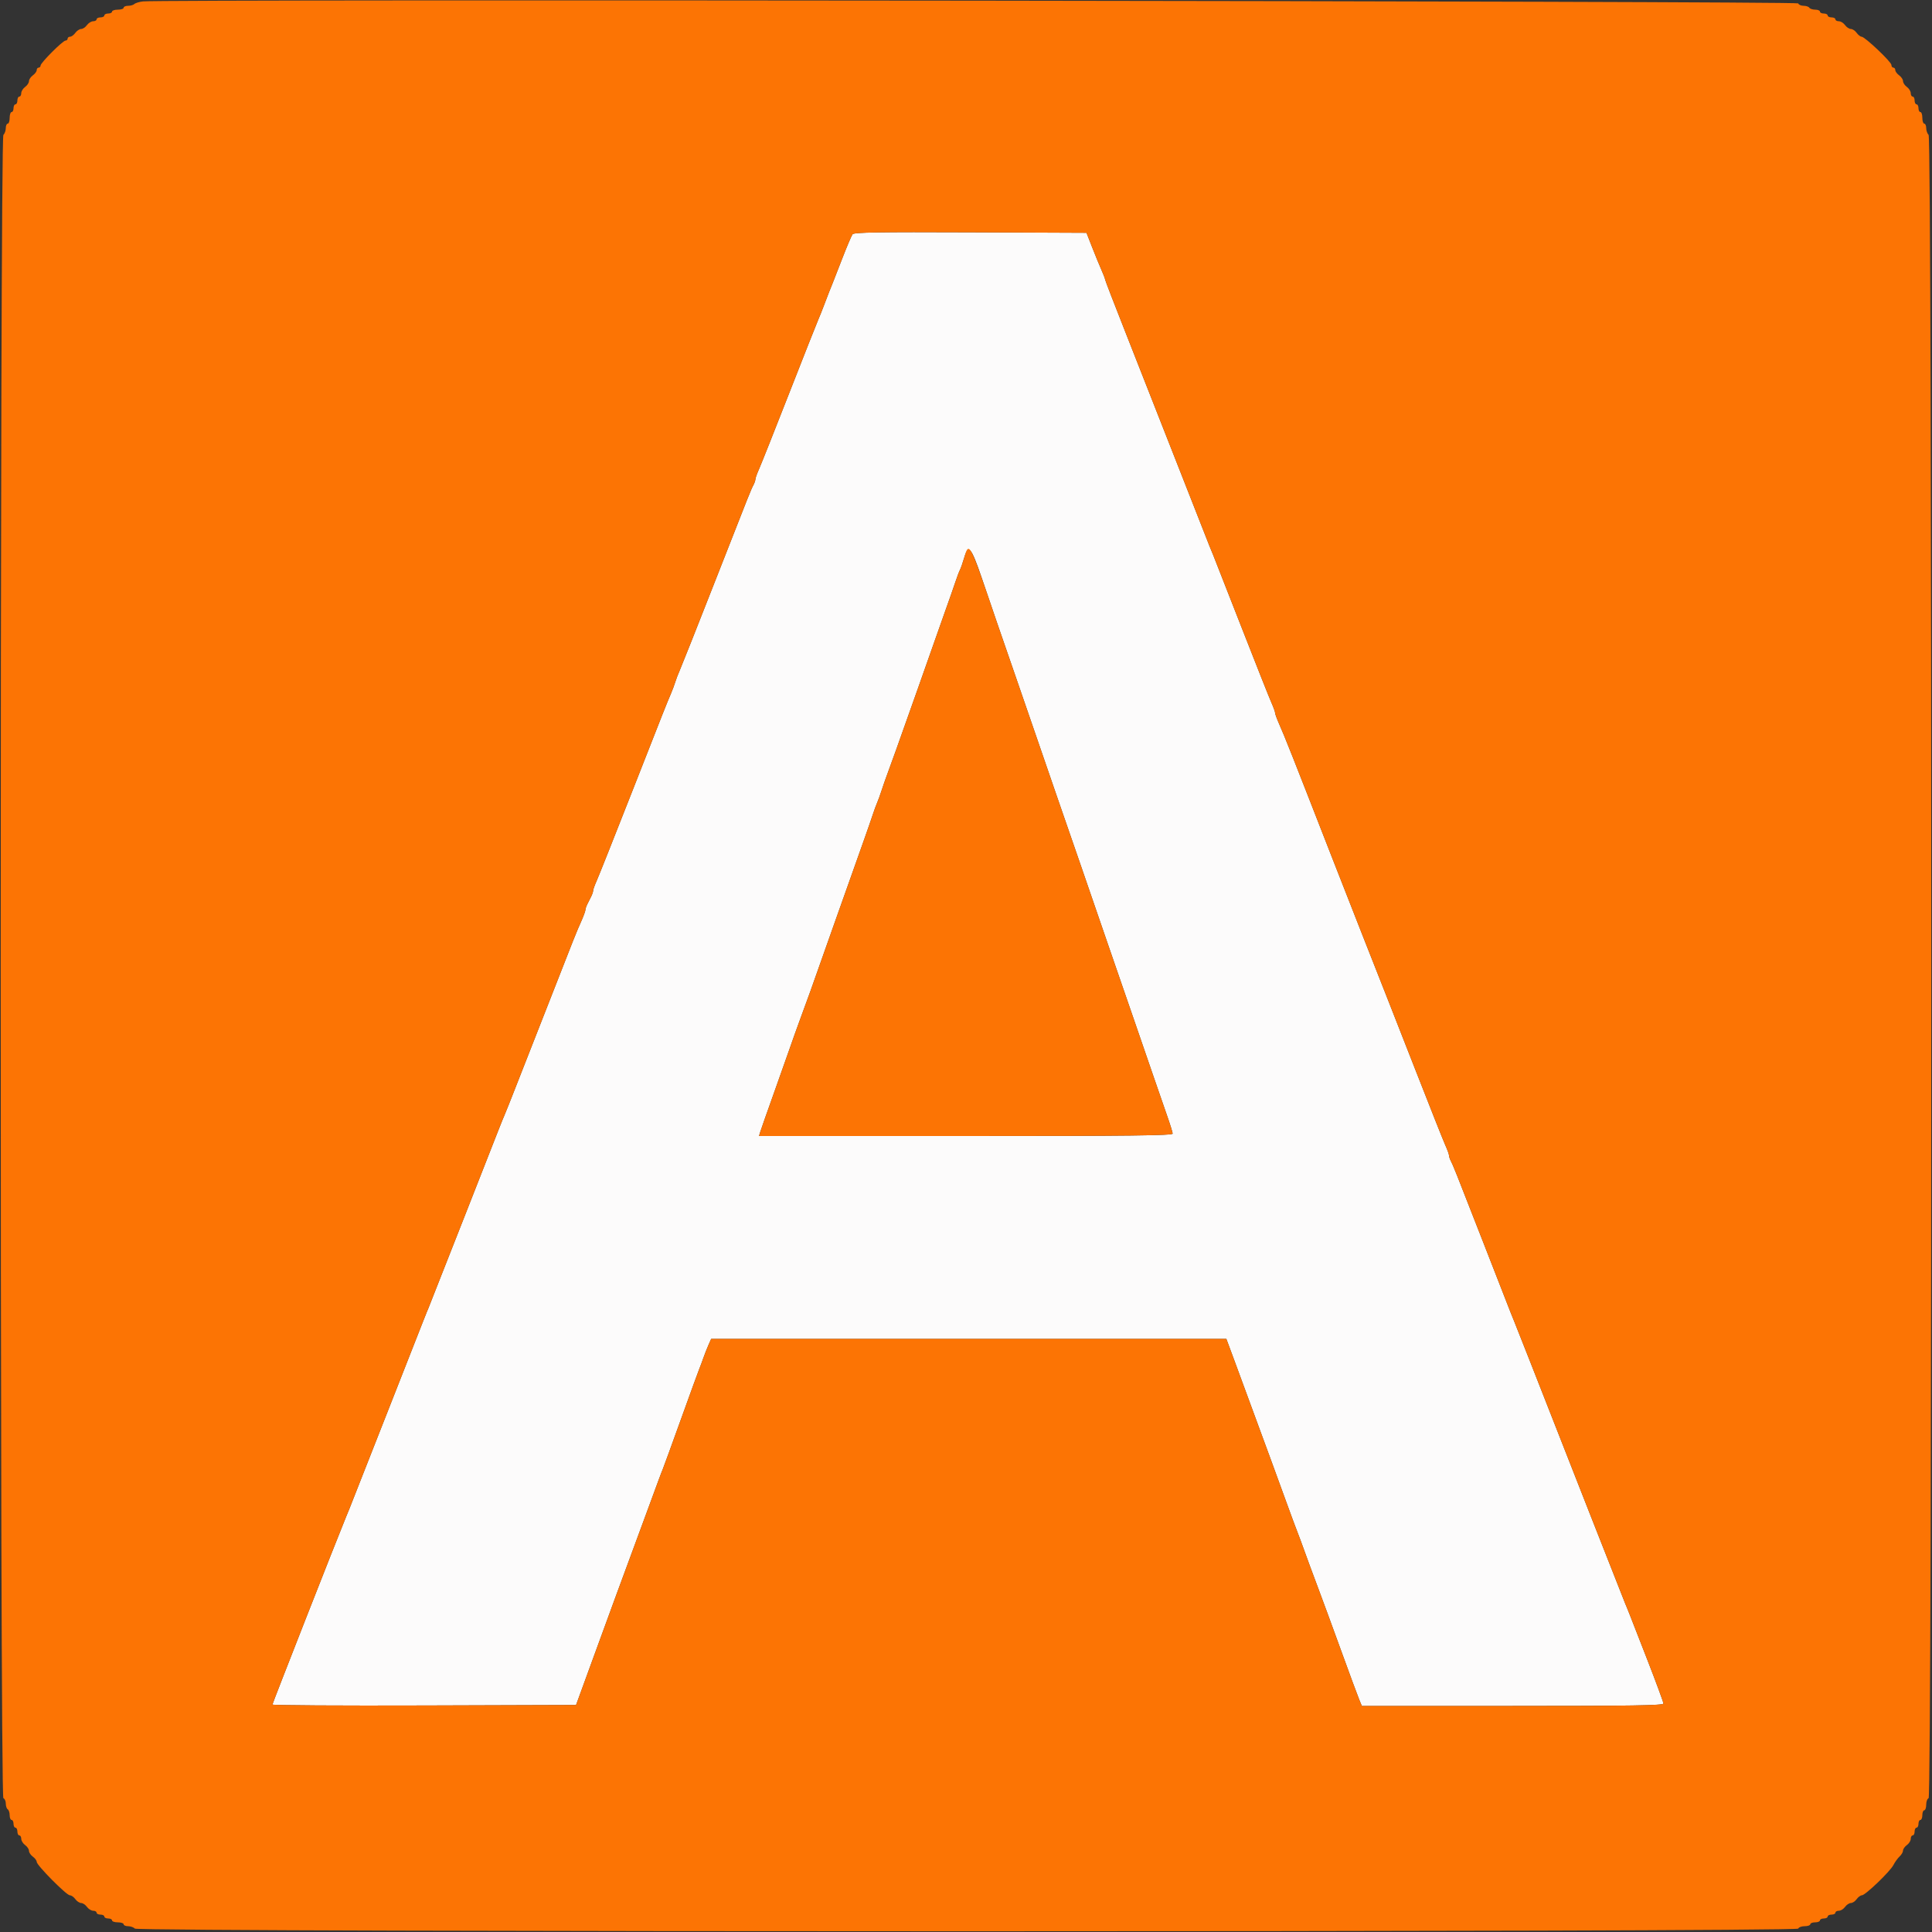<svg id="svg" version="1.1" xmlns="http://www.w3.org/2000/svg" xmlns:xlink="http://www.w3.org/1999/xlink" width="400" height="400" viewBox="0, 0, 400,400"><rect x="0" y="0" width="400" height="400" fill="#333333" stroke="none"/><g id="svgg"><path id="path0" d="M176.515 48.497 C 176.302 48.774,175.362 50.980,174.426 53.400 C 173.490 55.820,172.562 58.205,172.362 58.700 C 172.163 59.195,171.837 60.005,171.637 60.500 C 171.438 60.995,170.973 62.210,170.604 63.200 C 170.236 64.190,169.695 65.540,169.403 66.200 C 169.111 66.860,166.407 73.700,163.395 81.400 C 160.383 89.100,157.577 96.163,157.159 97.096 C 156.742 98.028,156.400 98.976,156.400 99.201 C 156.400 99.426,156.241 99.923,156.047 100.305 C 155.374 101.628,155.694 100.827,147.786 121.000 C 144.337 129.800,141.197 137.720,140.810 138.600 C 140.422 139.480,139.971 140.650,139.808 141.200 C 139.645 141.750,139.243 142.830,138.915 143.600 C 137.913 145.953,137.858 146.090,130.988 163.600 C 127.319 172.950,123.976 181.363,123.559 182.296 C 123.141 183.228,122.800 184.176,122.800 184.401 C 122.800 184.626,122.620 185.168,122.400 185.605 C 122.180 186.042,121.820 186.758,121.600 187.195 C 121.380 187.632,121.200 188.174,121.200 188.399 C 121.200 188.624,120.822 189.662,120.360 190.704 C 119.183 193.362,119.506 192.550,112.599 210.200 C 109.155 219.000,106.171 226.605,105.969 227.100 C 105.766 227.595,105.444 228.405,105.254 228.900 C 105.063 229.395,104.679 230.340,104.400 231.000 C 103.769 232.493,104.522 230.585,96.199 251.800 C 92.315 261.700,88.947 270.250,88.715 270.800 C 88.178 272.073,88.865 270.330,80.198 292.400 C 76.094 302.850,72.571 311.805,72.368 312.300 C 72.166 312.795,71.833 313.605,71.629 314.100 C 69.776 318.596,56.400 352.684,56.400 352.910 C 56.400 353.072,70.545 353.159,87.833 353.102 L 119.267 353.000 122.842 343.200 C 126.597 332.906,129.149 325.947,130.397 322.600 C 130.807 321.500,132.069 318.080,133.200 315.000 C 136.574 305.815,136.863 305.035,137.212 304.200 C 137.396 303.760,139.099 299.080,140.998 293.800 C 142.896 288.520,144.600 283.840,144.785 283.400 C 144.969 282.960,145.339 281.970,145.607 281.200 C 145.875 280.430,146.351 279.215,146.666 278.500 L 147.238 277.200 200.570 277.200 L 253.903 277.200 254.311 278.300 C 254.536 278.905,255.087 280.390,255.536 281.600 C 256.404 283.937,260.575 295.277,263.261 302.600 C 264.149 305.020,265.593 308.980,266.470 311.400 C 267.348 313.820,268.213 316.160,268.394 316.600 C 268.707 317.363,269.488 319.479,271.160 324.100 C 271.578 325.255,272.466 327.640,273.134 329.400 C 273.801 331.160,275.816 336.650,277.611 341.600 C 279.407 346.550,281.119 351.185,281.417 351.900 L 281.959 353.200 313.180 353.200 C 337.791 353.200,344.400 353.095,344.400 352.703 C 344.400 352.430,342.857 348.245,340.970 343.403 C 337.000 333.213,337.040 333.314,336.482 332.000 C 336.249 331.450,333.057 323.350,329.389 314.000 C 316.583 281.356,313.924 274.593,313.510 273.600 C 313.281 273.050,312.952 272.240,312.780 271.800 C 312.608 271.360,310.009 264.700,307.005 257.000 C 301.232 242.207,300.912 241.404,300.353 240.305 C 300.159 239.923,300.000 239.426,300.000 239.201 C 300.000 238.976,299.656 238.028,299.236 237.096 C 298.817 236.163,296.011 229.100,293.003 221.400 C 289.994 213.700,287.383 207.040,287.200 206.600 C 286.855 205.769,278.125 183.556,275.803 177.600 C 267.528 156.378,266.023 152.574,264.840 149.904 C 264.378 148.862,264.000 147.825,264.000 147.600 C 264.000 147.375,263.658 146.428,263.241 145.496 C 262.823 144.563,260.020 137.500,257.012 129.800 C 254.003 122.100,251.375 115.395,251.171 114.900 C 250.967 114.405,250.633 113.595,250.429 113.100 C 250.225 112.605,247.237 105.000,243.789 96.200 C 240.341 87.400,235.558 75.237,233.160 69.171 C 230.762 63.105,228.800 58.018,228.800 57.866 C 228.800 57.715,228.461 56.828,228.046 55.896 C 227.631 54.963,226.764 52.850,226.120 51.200 L 224.947 48.200 200.925 48.097 C 182.003 48.016,176.821 48.101,176.515 48.497 M203.246 119.600 C 204.336 122.790,205.748 126.930,206.383 128.800 C 207.017 130.670,208.914 136.160,210.598 141.000 C 212.281 145.840,214.174 151.330,214.803 153.200 C 215.433 155.070,217.229 160.290,218.795 164.800 C 222.012 174.069,225.114 183.055,229.423 195.600 C 231.048 200.330,233.471 207.350,234.806 211.200 C 236.141 215.050,237.938 220.270,238.799 222.800 C 239.659 225.330,240.906 228.930,241.568 230.800 C 242.230 232.670,242.779 234.425,242.786 234.700 C 242.797 235.097,233.975 235.200,199.973 235.200 L 157.146 235.200 157.419 234.300 C 157.569 233.805,158.915 229.980,160.410 225.800 C 161.904 221.620,163.401 217.390,163.737 216.400 C 164.073 215.410,164.909 213.070,165.596 211.200 C 167.544 205.899,168.393 203.548,169.062 201.600 C 169.403 200.610,171.122 195.750,172.882 190.800 C 178.762 174.269,180.053 170.612,180.648 168.800 C 180.974 167.810,181.402 166.640,181.600 166.200 C 181.798 165.760,182.222 164.590,182.542 163.600 C 182.862 162.610,183.398 161.080,183.732 160.200 C 184.066 159.320,184.882 157.070,185.545 155.200 C 186.207 153.330,188.221 147.660,190.019 142.600 C 191.817 137.540,193.435 132.950,193.614 132.400 C 193.793 131.850,194.682 129.330,195.591 126.800 C 196.499 124.270,197.508 121.390,197.834 120.400 C 198.159 119.410,198.569 118.330,198.745 118.000 C 198.921 117.670,199.317 116.540,199.624 115.488 C 200.480 112.554,201.062 113.214,203.246 119.600 " stroke="none" fill="#fcfbfb" fill-rule="evenodd"></path><path id="path1" d="M29.600 0.291 C 28.830 0.382,28.029 0.624,27.820 0.829 C 27.611 1.033,27.026 1.200,26.520 1.200 C 26.014 1.200,25.600 1.380,25.600 1.600 C 25.600 1.820,25.060 2.000,24.400 2.000 C 23.740 2.000,23.200 2.180,23.200 2.400 C 23.200 2.620,22.840 2.800,22.400 2.800 C 21.960 2.800,21.600 2.980,21.600 3.200 C 21.600 3.420,21.240 3.600,20.800 3.600 C 20.360 3.600,20.000 3.780,20.000 4.000 C 20.000 4.220,19.680 4.400,19.288 4.400 C 18.897 4.400,18.317 4.760,18.000 5.200 C 17.683 5.640,17.143 6.000,16.800 6.000 C 16.457 6.000,15.917 6.360,15.600 6.800 C 15.283 7.240,14.793 7.600,14.512 7.600 C 14.230 7.600,14.000 7.780,14.000 8.000 C 14.000 8.220,13.806 8.400,13.568 8.400 C 13.005 8.400,8.400 13.005,8.400 13.568 C 8.400 13.806,8.220 14.000,8.000 14.000 C 7.780 14.000,7.600 14.230,7.600 14.512 C 7.600 14.793,7.240 15.283,6.800 15.600 C 6.360 15.917,6.000 16.457,6.000 16.800 C 6.000 17.143,5.640 17.683,5.200 18.000 C 4.760 18.317,4.400 18.897,4.400 19.288 C 4.400 19.680,4.220 20.000,4.000 20.000 C 3.780 20.000,3.600 20.360,3.600 20.800 C 3.600 21.240,3.420 21.600,3.200 21.600 C 2.980 21.600,2.800 21.960,2.800 22.400 C 2.800 22.840,2.620 23.200,2.400 23.200 C 2.180 23.200,2.000 23.740,2.000 24.400 C 2.000 25.060,1.820 25.600,1.600 25.600 C 1.380 25.600,1.200 26.014,1.200 26.520 C 1.200 27.026,0.975 27.665,0.700 27.940 C -0.036 28.676,-0.036 372.055,0.700 372.300 C 0.975 372.392,1.200 372.891,1.200 373.410 C 1.200 373.928,1.380 374.464,1.600 374.600 C 1.820 374.736,2.000 375.287,2.000 375.824 C 2.000 376.361,2.180 376.800,2.400 376.800 C 2.620 376.800,2.800 377.160,2.800 377.600 C 2.800 378.040,2.980 378.400,3.200 378.400 C 3.420 378.400,3.600 378.760,3.600 379.200 C 3.600 379.640,3.780 380.000,4.000 380.000 C 4.220 380.000,4.400 380.320,4.400 380.712 C 4.400 381.103,4.760 381.683,5.200 382.000 C 5.640 382.317,6.000 382.857,6.000 383.200 C 6.000 383.543,6.360 384.083,6.800 384.400 C 7.240 384.717,7.600 385.204,7.600 385.482 C 7.600 386.184,13.762 392.400,14.458 392.400 C 14.769 392.400,15.283 392.760,15.600 393.200 C 15.917 393.640,16.457 394.000,16.800 394.000 C 17.143 394.000,17.683 394.360,18.000 394.800 C 18.317 395.240,18.897 395.600,19.288 395.600 C 19.680 395.600,20.000 395.780,20.000 396.000 C 20.000 396.220,20.360 396.400,20.800 396.400 C 21.240 396.400,21.600 396.580,21.600 396.800 C 21.600 397.020,21.960 397.200,22.400 397.200 C 22.840 397.200,23.200 397.380,23.200 397.600 C 23.200 397.820,23.740 398.000,24.400 398.000 C 25.060 398.000,25.600 398.180,25.600 398.400 C 25.600 398.620,26.014 398.800,26.520 398.800 C 27.026 398.800,27.665 399.025,27.940 399.300 C 28.676 400.036,372.055 400.036,372.300 399.300 C 372.392 399.025,372.992 398.800,373.633 398.800 C 374.275 398.800,374.800 398.620,374.800 398.400 C 374.800 398.180,375.250 398.000,375.800 398.000 C 376.350 398.000,376.800 397.820,376.800 397.600 C 376.800 397.380,377.160 397.200,377.600 397.200 C 378.040 397.200,378.400 397.020,378.400 396.800 C 378.400 396.580,378.760 396.400,379.200 396.400 C 379.640 396.400,380.000 396.220,380.000 396.000 C 380.000 395.780,380.320 395.600,380.712 395.600 C 381.103 395.600,381.683 395.240,382.000 394.800 C 382.317 394.360,382.857 394.000,383.200 394.000 C 383.543 394.000,384.083 393.640,384.400 393.200 C 384.717 392.760,385.203 392.400,385.481 392.400 C 386.196 392.400,391.316 387.486,392.013 386.131 C 392.333 385.509,392.911 384.709,393.297 384.353 C 393.684 383.997,394.000 383.452,394.000 383.141 C 394.000 382.831,394.360 382.317,394.800 382.000 C 395.240 381.683,395.600 381.103,395.600 380.712 C 395.600 380.320,395.780 380.000,396.000 380.000 C 396.220 380.000,396.400 379.640,396.400 379.200 C 396.400 378.760,396.580 378.400,396.800 378.400 C 397.020 378.400,397.200 378.040,397.200 377.600 C 397.200 377.160,397.380 376.800,397.600 376.800 C 397.820 376.800,398.000 376.350,398.000 375.800 C 398.000 375.250,398.180 374.800,398.400 374.800 C 398.620 374.800,398.800 374.275,398.800 373.633 C 398.800 372.992,399.025 372.392,399.300 372.300 C 400.036 372.055,400.036 28.676,399.300 27.940 C 399.025 27.665,398.800 27.026,398.800 26.520 C 398.800 26.014,398.620 25.600,398.400 25.600 C 398.180 25.600,398.000 25.060,398.000 24.400 C 398.000 23.740,397.820 23.200,397.600 23.200 C 397.380 23.200,397.200 22.840,397.200 22.400 C 397.200 21.960,397.020 21.600,396.800 21.600 C 396.580 21.600,396.400 21.240,396.400 20.800 C 396.400 20.360,396.220 20.000,396.000 20.000 C 395.780 20.000,395.600 19.680,395.600 19.288 C 395.600 18.897,395.240 18.317,394.800 18.000 C 394.360 17.683,394.000 17.143,394.000 16.800 C 394.000 16.457,393.640 15.917,393.200 15.600 C 392.760 15.283,392.400 14.793,392.400 14.512 C 392.400 14.230,392.220 14.000,392.000 14.000 C 391.780 14.000,391.600 13.752,391.600 13.450 C 391.600 12.815,386.093 7.600,385.423 7.600 C 385.178 7.600,384.717 7.240,384.400 6.800 C 384.083 6.360,383.543 6.000,383.200 6.000 C 382.857 6.000,382.317 5.640,382.000 5.200 C 381.683 4.760,381.103 4.400,380.712 4.400 C 380.320 4.400,380.000 4.220,380.000 4.000 C 380.000 3.780,379.640 3.600,379.200 3.600 C 378.760 3.600,378.400 3.420,378.400 3.200 C 378.400 2.980,378.040 2.800,377.600 2.800 C 377.160 2.800,376.800 2.620,376.800 2.400 C 376.800 2.180,376.361 2.000,375.824 2.000 C 375.287 2.000,374.736 1.820,374.600 1.600 C 374.464 1.380,373.928 1.200,373.410 1.200 C 372.891 1.200,372.392 0.975,372.300 0.700 C 372.141 0.222,33.583 -0.183,29.600 0.291 M226.120 51.200 C 226.764 52.850,227.631 54.963,228.046 55.896 C 228.461 56.828,228.800 57.715,228.800 57.866 C 228.800 58.018,230.762 63.105,233.160 69.171 C 235.558 75.237,240.341 87.400,243.789 96.200 C 247.237 105.000,250.225 112.605,250.429 113.100 C 250.633 113.595,250.967 114.405,251.171 114.900 C 251.375 115.395,254.003 122.100,257.012 129.800 C 260.020 137.500,262.823 144.563,263.241 145.496 C 263.658 146.428,264.000 147.375,264.000 147.600 C 264.000 147.825,264.378 148.862,264.840 149.904 C 266.023 152.574,267.528 156.378,275.803 177.600 C 278.125 183.556,286.855 205.769,287.200 206.600 C 287.383 207.040,289.994 213.700,293.003 221.400 C 296.011 229.100,298.817 236.163,299.236 237.096 C 299.656 238.028,300.000 238.976,300.000 239.201 C 300.000 239.426,300.159 239.923,300.353 240.305 C 300.912 241.404,301.232 242.207,307.005 257.000 C 310.009 264.700,312.608 271.360,312.780 271.800 C 312.952 272.240,313.281 273.050,313.510 273.600 C 313.924 274.593,316.583 281.356,329.389 314.000 C 333.057 323.350,336.249 331.450,336.482 332.000 C 337.040 333.314,337.000 333.213,340.970 343.403 C 342.857 348.245,344.400 352.430,344.400 352.703 C 344.400 353.095,337.791 353.200,313.180 353.200 L 281.959 353.200 281.417 351.900 C 281.119 351.185,279.407 346.550,277.611 341.600 C 275.816 336.650,273.801 331.160,273.134 329.400 C 272.466 327.640,271.578 325.255,271.160 324.100 C 269.488 319.479,268.707 317.363,268.394 316.600 C 268.213 316.160,267.348 313.820,266.470 311.400 C 265.593 308.980,264.149 305.020,263.261 302.600 C 260.575 295.277,256.404 283.937,255.536 281.600 C 255.087 280.390,254.536 278.905,254.311 278.300 L 253.903 277.200 200.570 277.200 L 147.238 277.200 146.666 278.500 C 146.351 279.215,145.875 280.430,145.607 281.200 C 145.339 281.970,144.969 282.960,144.785 283.400 C 144.600 283.840,142.896 288.520,140.998 293.800 C 139.099 299.080,137.396 303.760,137.212 304.200 C 136.863 305.035,136.574 305.815,133.200 315.000 C 132.069 318.080,130.807 321.500,130.397 322.600 C 129.149 325.947,126.597 332.906,122.842 343.200 L 119.267 353.000 87.833 353.102 C 70.545 353.159,56.400 353.072,56.400 352.910 C 56.400 352.684,69.776 318.596,71.629 314.100 C 71.833 313.605,72.166 312.795,72.368 312.300 C 72.571 311.805,76.094 302.850,80.198 292.400 C 88.865 270.330,88.178 272.073,88.715 270.800 C 88.947 270.250,92.315 261.700,96.199 251.800 C 104.522 230.585,103.769 232.493,104.400 231.000 C 104.679 230.340,105.063 229.395,105.254 228.900 C 105.444 228.405,105.766 227.595,105.969 227.100 C 106.171 226.605,109.155 219.000,112.599 210.200 C 119.506 192.550,119.183 193.362,120.360 190.704 C 120.822 189.662,121.200 188.624,121.200 188.399 C 121.200 188.174,121.380 187.632,121.600 187.195 C 121.820 186.758,122.180 186.042,122.400 185.605 C 122.620 185.168,122.800 184.626,122.800 184.401 C 122.800 184.176,123.141 183.228,123.559 182.296 C 123.976 181.363,127.319 172.950,130.988 163.600 C 137.858 146.090,137.913 145.953,138.915 143.600 C 139.243 142.830,139.645 141.750,139.808 141.200 C 139.971 140.650,140.422 139.480,140.810 138.600 C 141.197 137.720,144.337 129.800,147.786 121.000 C 155.694 100.827,155.374 101.628,156.047 100.305 C 156.241 99.923,156.400 99.426,156.400 99.201 C 156.400 98.976,156.742 98.028,157.159 97.096 C 157.577 96.163,160.383 89.100,163.395 81.400 C 166.407 73.700,169.111 66.860,169.403 66.200 C 169.695 65.540,170.236 64.190,170.604 63.200 C 170.973 62.210,171.438 60.995,171.637 60.500 C 171.837 60.005,172.163 59.195,172.362 58.700 C 172.562 58.205,173.490 55.820,174.426 53.400 C 175.362 50.980,176.302 48.774,176.515 48.497 C 176.821 48.101,182.003 48.016,200.925 48.097 L 224.947 48.200 226.120 51.200 M199.624 115.488 C 199.317 116.540,198.921 117.670,198.745 118.000 C 198.569 118.330,198.159 119.410,197.834 120.400 C 197.508 121.390,196.499 124.270,195.591 126.800 C 194.682 129.330,193.793 131.850,193.614 132.400 C 193.435 132.950,191.817 137.540,190.019 142.600 C 188.221 147.660,186.207 153.330,185.545 155.200 C 184.882 157.070,184.066 159.320,183.732 160.200 C 183.398 161.080,182.862 162.610,182.542 163.600 C 182.222 164.590,181.798 165.760,181.600 166.200 C 181.402 166.640,180.974 167.810,180.648 168.800 C 180.053 170.612,178.762 174.269,172.882 190.800 C 171.122 195.750,169.403 200.610,169.062 201.600 C 168.393 203.548,167.544 205.899,165.596 211.200 C 164.909 213.070,164.073 215.410,163.737 216.400 C 163.401 217.390,161.904 221.620,160.410 225.800 C 158.915 229.980,157.569 233.805,157.419 234.300 L 157.146 235.200 199.973 235.200 C 233.975 235.200,242.797 235.097,242.786 234.700 C 242.779 234.425,242.230 232.670,241.568 230.800 C 240.906 228.930,239.659 225.330,238.799 222.800 C 237.938 220.270,236.141 215.050,234.806 211.200 C 233.471 207.350,231.048 200.330,229.423 195.600 C 225.114 183.055,222.012 174.069,218.795 164.800 C 217.229 160.290,215.433 155.070,214.803 153.200 C 214.174 151.330,212.281 145.840,210.598 141.000 C 208.914 136.160,207.017 130.670,206.383 128.800 C 200.693 112.038,200.654 111.960,199.624 115.488 " stroke="none" fill="#fc7404" fill-rule="evenodd"></path></g></svg>